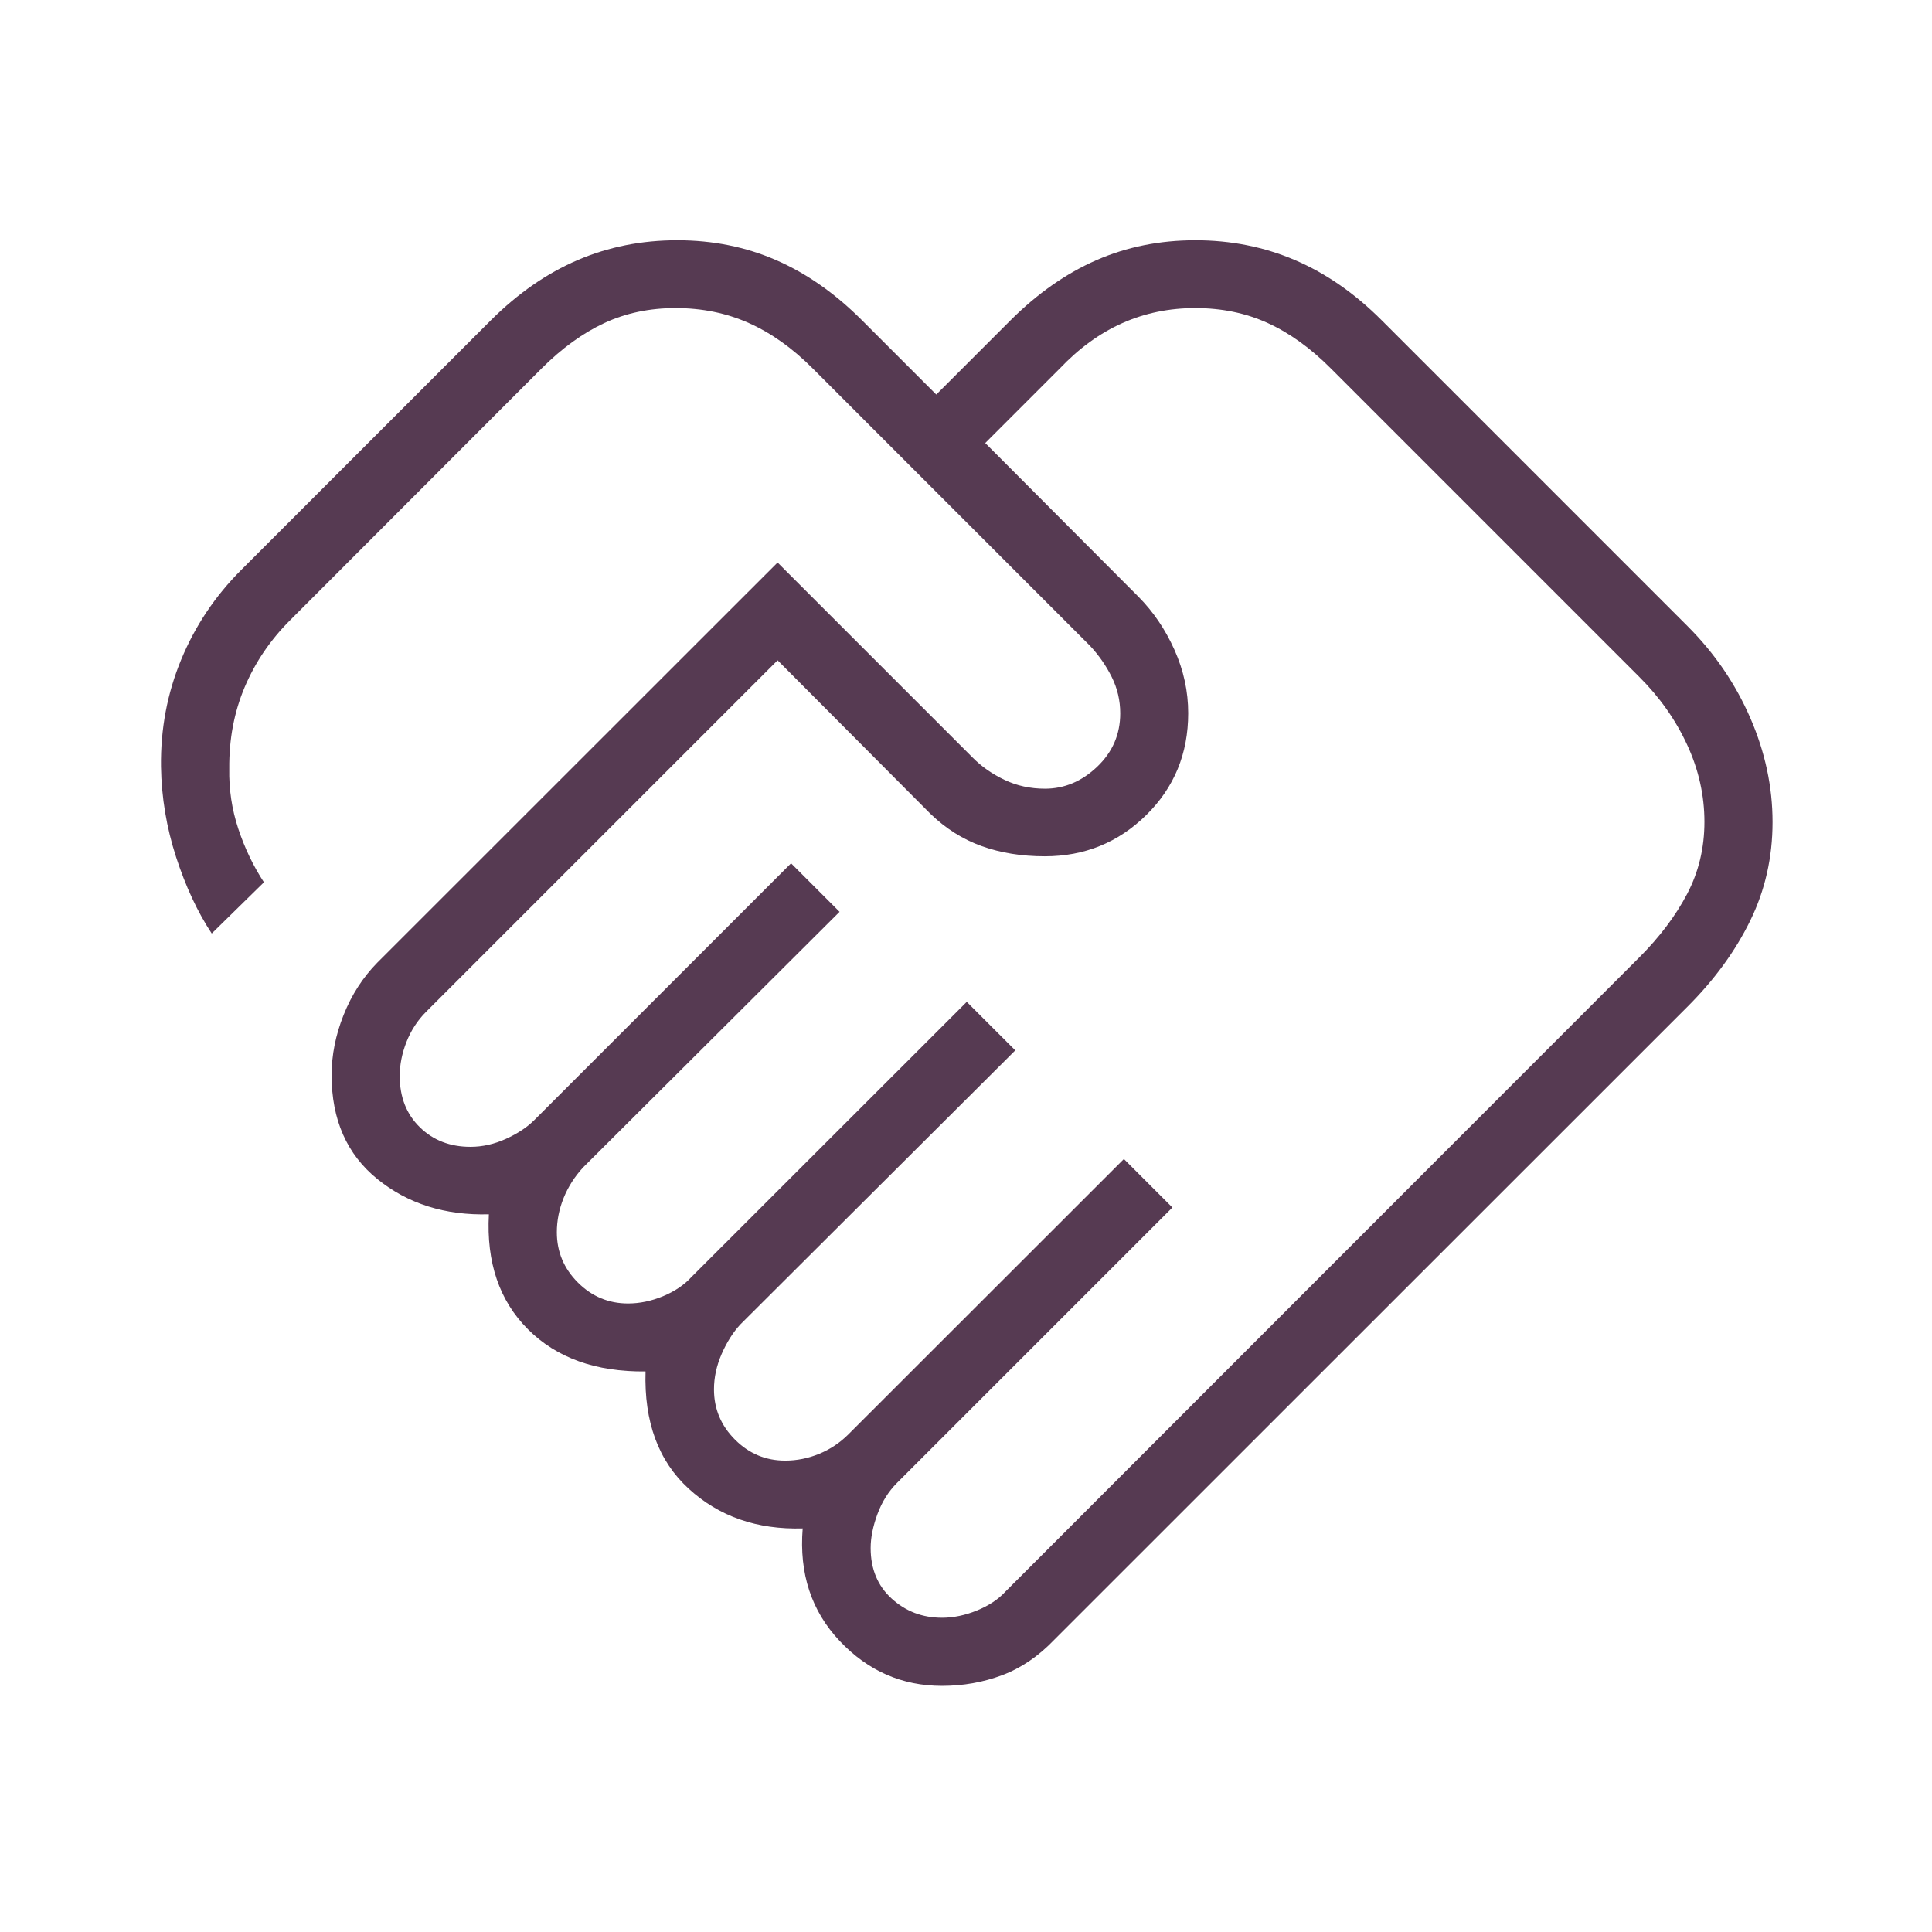 <svg xmlns="http://www.w3.org/2000/svg" height="40px" viewBox="0 -960 960 960" width="40px" fill="#563A52"><path d="M468.08-156.15q8.51 0 17.38-3.62 8.87-3.61 14.26-9.51l314.77-314.93q15.23-15.23 23.83-31.59 8.6-16.37 8.6-35.82 0-19.74-8.6-38.34-8.6-18.6-23.83-33.76L661.41-776.8q-15.15-15.23-31.45-22.67-16.29-7.45-36.04-7.45-19.44 0-36.19 7.45-16.76 7.44-31.22 22.67l-36.95 36.95 76.11 76.34q11.1 11.18 17.92 26.43 6.82 15.26 6.82 31.46 0 30.11-20.83 50.61-20.84 20.5-50.43 20.5-17.18 0-31.27-5.03-14.09-5.02-25.57-16.1l-75.93-76.26-174.64 174.64q-6.38 6.39-9.75 14.96t-3.37 16.93q0 15.7 9.97 25.46 9.97 9.76 25.19 9.76 8.89 0 17.6-3.95 8.72-3.95 14.11-9.34l127.59-127.59 24.1 24.11L289.82-380q-6.38 6.9-9.76 15.27-3.37 8.37-3.37 17.04 0 14.51 10.44 24.95 10.43 10.43 24.95 10.43 8.66 0 17.38-3.61 8.72-3.62 14.1-9.52l136.82-136.74 24.11 24.1L367.9-301.92q-5.46 5.89-9.3 14.66-3.83 8.76-3.83 17.64 0 14.52 10.44 24.95 10.43 10.44 24.94 10.44 8.67 0 16.89-3.37t14.6-9.76L558.46-384.1l24.1 24.1-136.82 136.82q-6.38 6.39-9.75 15.53t-3.37 16.88q0 15.59 10.44 25.1 10.45 9.52 25.02 9.52Zm-.04 33.84q-29.76 0-50.82-22.32-21.07-22.32-18.37-55.91-34 .98-56.62-19.72-22.61-20.69-21.46-58.28-37.08.39-58.42-20.93-21.35-21.32-19.43-57.15-32.71.9-55.43-17.53-22.72-18.44-22.72-51.62 0-14.92 5.96-29.89 5.95-14.97 16.68-25.93l198.97-198.9 97 97q6.52 6.59 15.74 10.99t20.11 4.4q14.49 0 25.95-10.91 11.46-10.91 11.46-26.53 0-9.59-4.24-18.1-4.25-8.51-10.84-15.54L403.95-776.8q-15.16-15.23-31.83-22.67-16.68-7.45-36.43-7.45-19.44 0-35.43 7.45-15.98 7.44-31.17 22.58L144.05-651.72q-14.64 14.64-22.49 33.21-7.84 18.56-7.64 40.43-.3 15.46 4.49 29.91 4.8 14.45 12.74 26.58l-25.94 25.44q-10.54-15.93-17.7-37.94-7.15-22.01-7.51-44.99-.36-28.05 10.03-53.16 10.38-25.12 29.84-44.58L243.95-800.9q20.1-20.02 43.08-29.87 22.98-9.85 49.45-9.85 26.47 0 49.12 9.85 22.66 9.85 42.68 29.87l36.95 36.95 36.95-36.95q20.1-20.02 42.7-29.87 22.59-9.85 49.06-9.85 26.47 0 49.51 9.85t43.06 29.87l152.08 152.08q20.03 20.03 31.1 45.51 11.08 25.48 11.08 51.79t-11.08 48.97q-11.07 22.65-31.1 42.68L523.82-145.18q-11.79 12.31-25.91 17.59-14.11 5.28-29.87 5.28Zm-127.6-500.41Z"/></svg>
